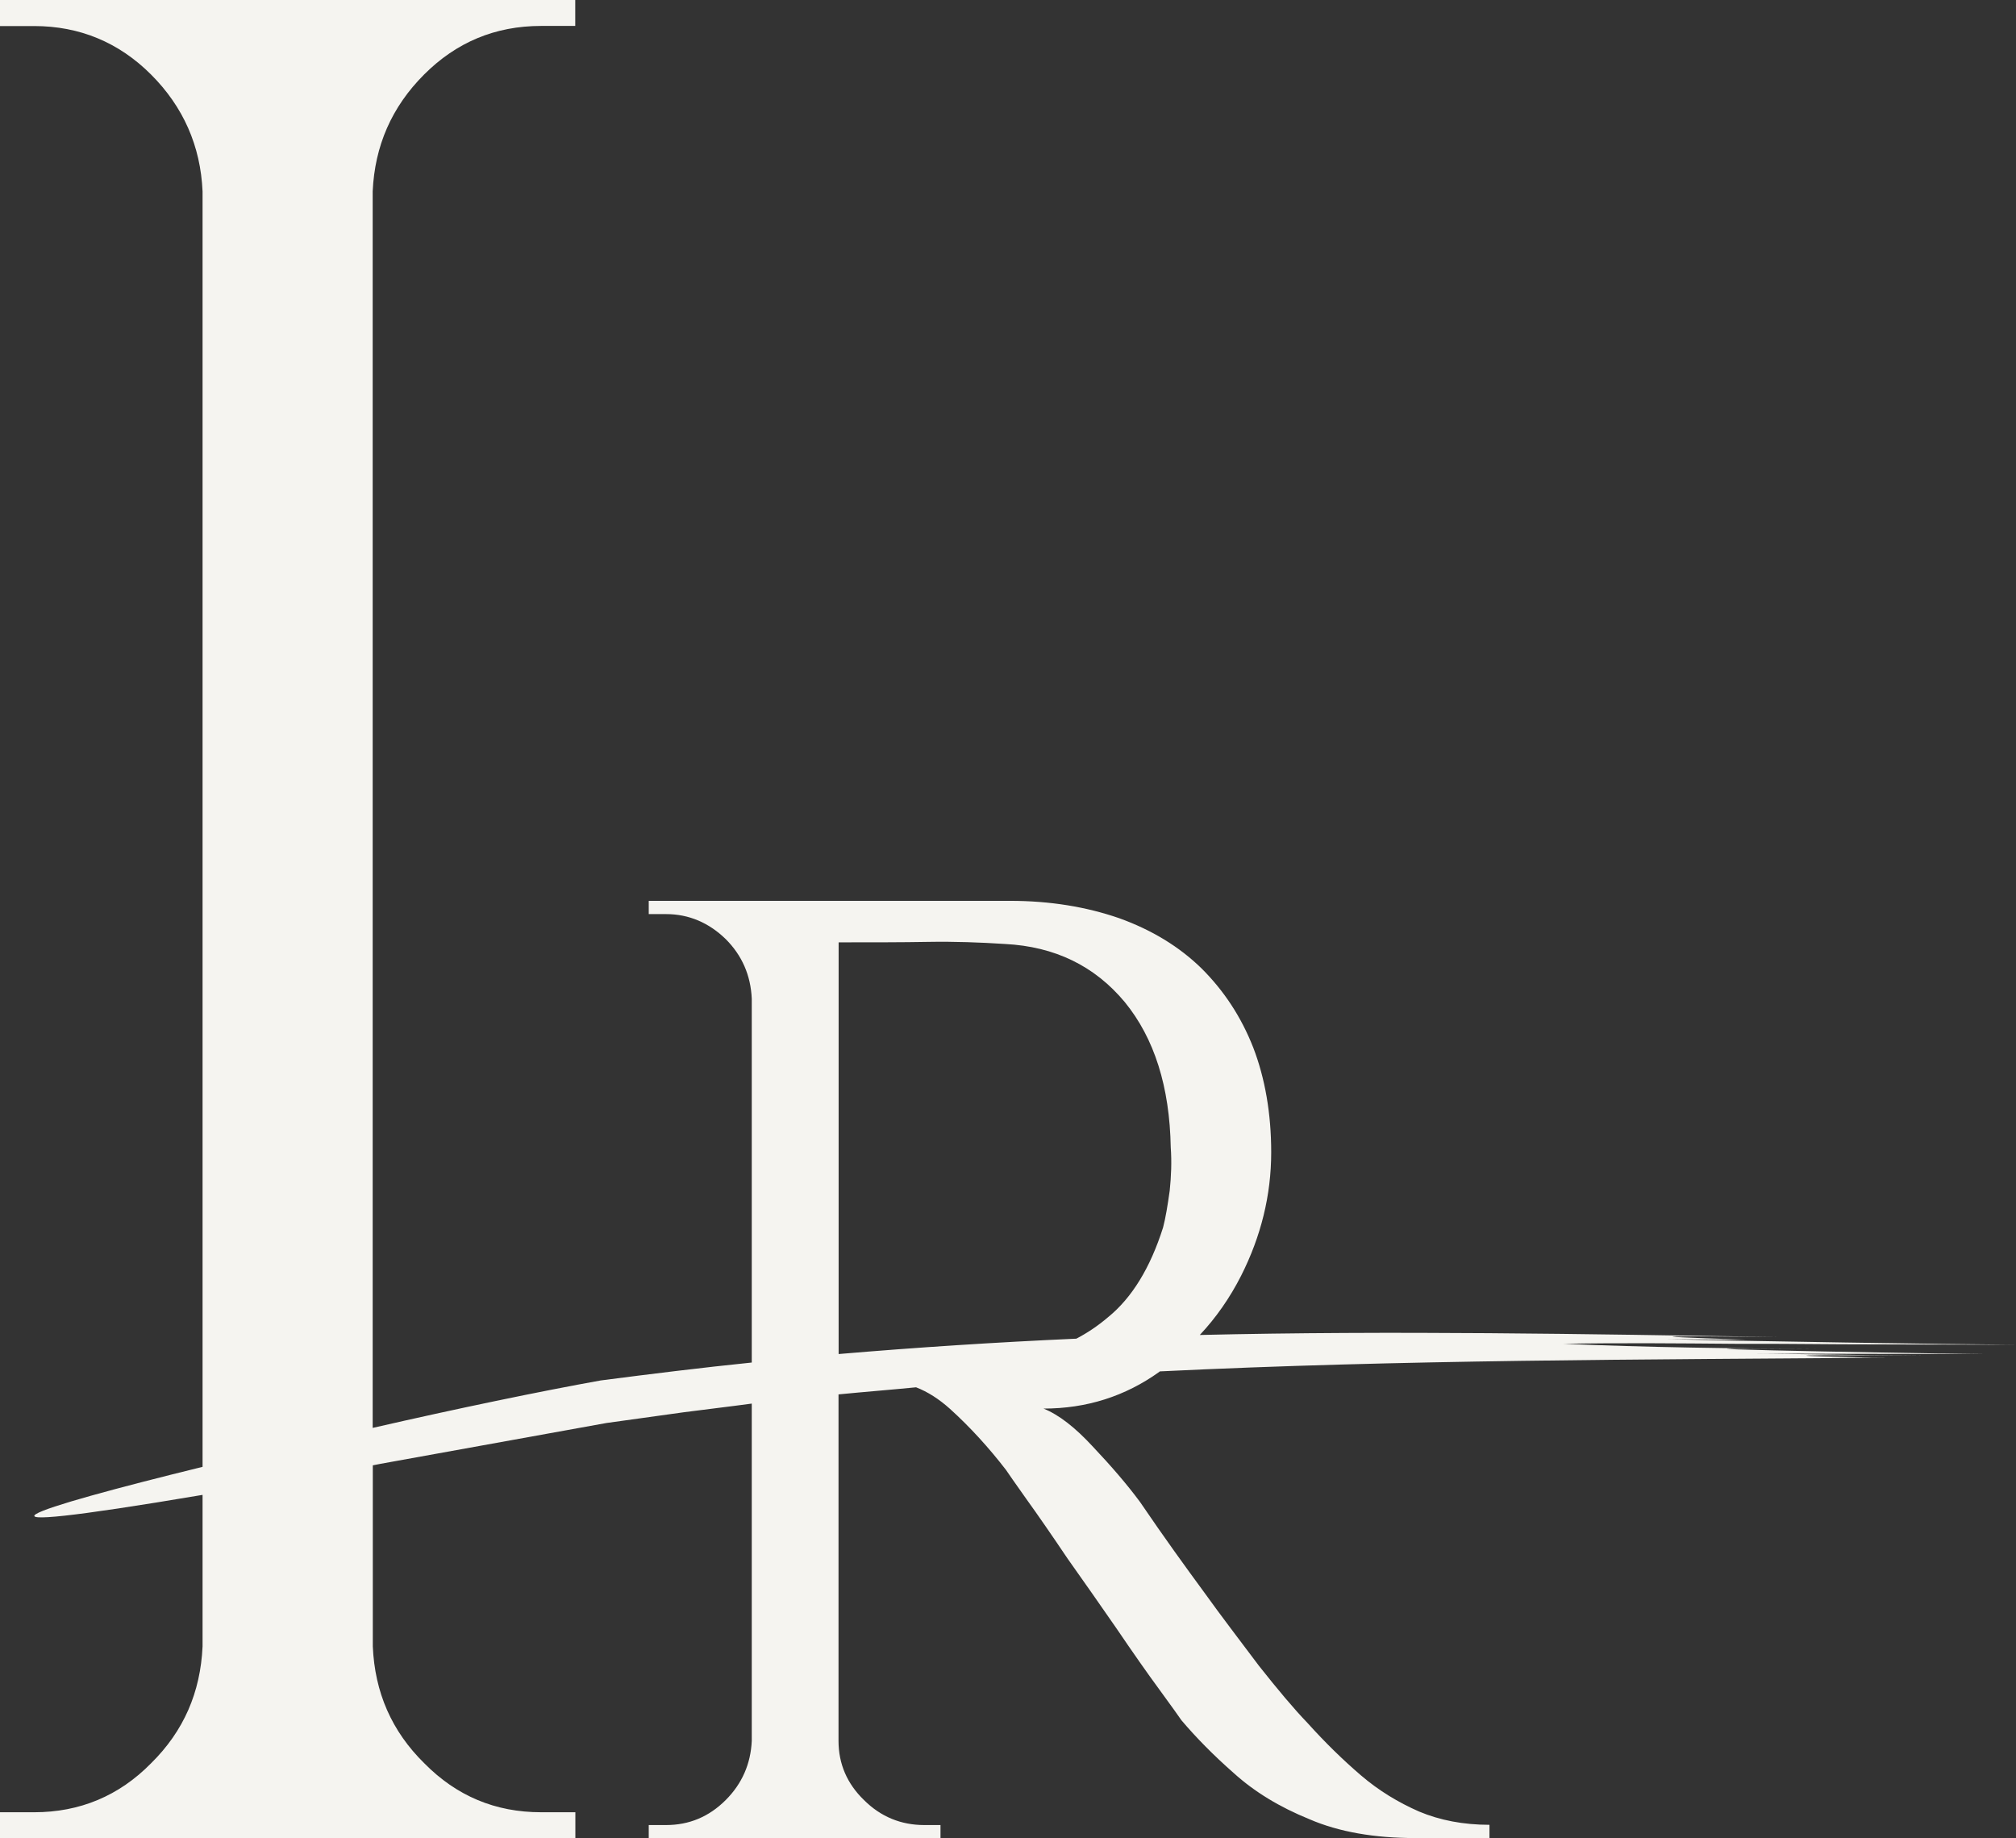 <svg xmlns="http://www.w3.org/2000/svg" id="Capa_2" data-name="Capa 2" viewBox="0 0 173.37 158.06"><rect x="0" y="0" width="173.37" height="158.06" fill="#333333" stroke="none"/><defs><style>      .cls-1 {        fill: #f5f4f0;      }    </style></defs><g id="Capa_1-2" data-name="Capa 1"><path class="cls-1" d="M156.22,115.99c-7.24-.04-14.52-.13-21.76-.44,4.91-.09,9.83-.04,14.74,0h.79c1.36,0,4.47,0,8.38.04,4.43,0,9.87.04,15,.04-5.83-.04-23.43-.31-30.01-.48,1.49,0,3.68.04,6.76.04-11.06-.35-5.83-.31,2.81-.22-16.58-.26-33.17-.57-49.75-.18,1.4-1.49,2.59-3.2,3.55-5.09,1.71-3.38,2.59-6.93,2.59-10.62,0-3.33-.53-6.36-1.54-8.99-1.05-2.68-2.54-4.91-4.43-6.8-1.93-1.89-4.3-3.33-7.11-4.34-2.81-.97-5.92-1.49-9.39-1.49h-31.06v1.14h1.49c1.97,0,3.69.75,5.13,2.15,1.4,1.4,2.15,3.11,2.24,5.13v31.28c-4.3.44-8.6.97-12.99,1.54-5.13.92-12.33,2.41-19.61,4.08V16.45c.18-3.9,1.62-7.24,4.43-10.05,2.76-2.76,6.1-4.17,10.05-4.17h2.94V0H0v2.24h2.94c3.9,0,7.28,1.4,10.05,4.17s4.26,6.14,4.43,10.05v109.67c-15,3.68-23.16,6.32,0,2.41v13.03c-.18,3.95-1.62,7.28-4.43,10.05-2.76,2.81-6.14,4.21-10.05,4.21H0v2.24h49.48v-2.24h-2.94c-3.95,0-7.28-1.4-10.05-4.21-2.81-2.76-4.26-6.1-4.43-10.05v-15.57c.22-.04.44-.09.66-.13l19.43-3.51c2.24-.31,4.43-.61,6.62-.92,1.97-.26,3.9-.48,5.88-.75v29c-.09,1.97-.83,3.68-2.24,5.09-1.45,1.45-3.16,2.15-5.13,2.15h-1.49v1.14h25.09v-1.14h-1.4c-1.97,0-3.73-.7-5.18-2.15-1.45-1.4-2.19-3.11-2.19-5.09v-29.79c2.24-.22,4.43-.39,6.67-.61,1.01.39,1.97,1.01,2.9,1.84,1.75,1.58,3.38,3.38,4.83,5.26.18.26.75,1.1,1.75,2.5,1.01,1.4,2.19,3.11,3.55,5.13,1.4,1.97,2.81,3.99,4.21,6.01,1.4,2.06,2.63,3.82,3.69,5.26s1.67,2.32,1.89,2.63c1.23,1.45,2.72,2.98,4.52,4.56,1.75,1.58,3.9,2.9,6.49,3.95,2.54,1.1,5.62,1.62,9.12,1.62h6.36v-1.14c-2.24,0-4.26-.39-6.05-1.14-1.8-.79-3.47-1.8-5-3.11-1.54-1.32-3.07-2.81-4.61-4.52-1.14-1.18-2.54-2.85-4.17-4.91-1.58-2.11-3.2-4.21-4.74-6.36-1.58-2.15-3.42-4.69-5.48-7.72-1.14-1.54-2.5-3.11-4.04-4.74-1.54-1.67-2.94-2.76-4.26-3.29,3.69,0,7.02-1.05,9.96-3.16l.04-.04h.04c20.75-1.01,41.24-1.01,62.73-1.18-1.01,0-2.02,0-3.03-.04-10.22-.22,1.14-.18,5.92-.13-8.77-.09-13.07-.18-14.43-.18,2.15,0,11.89.04,19.61.04-8.69-.09-34.92-.61-14.39-.44ZM100.59,102.39c-.18,1.27-.35,2.33-.57,3.16-1.1,3.47-2.68,6.05-4.74,7.72-.88.75-1.8,1.36-2.72,1.84h-.04c-6.93.31-13.69.75-20.4,1.32v-35.4c2.94,0,5.48,0,7.68-.04,2.28-.04,4.47.04,6.62.18,4.3.22,7.72,1.89,10.31,5,2.54,3.11,3.86,7.28,3.95,12.5.09,1.23.04,2.46-.09,3.73Z"></path></g></svg>